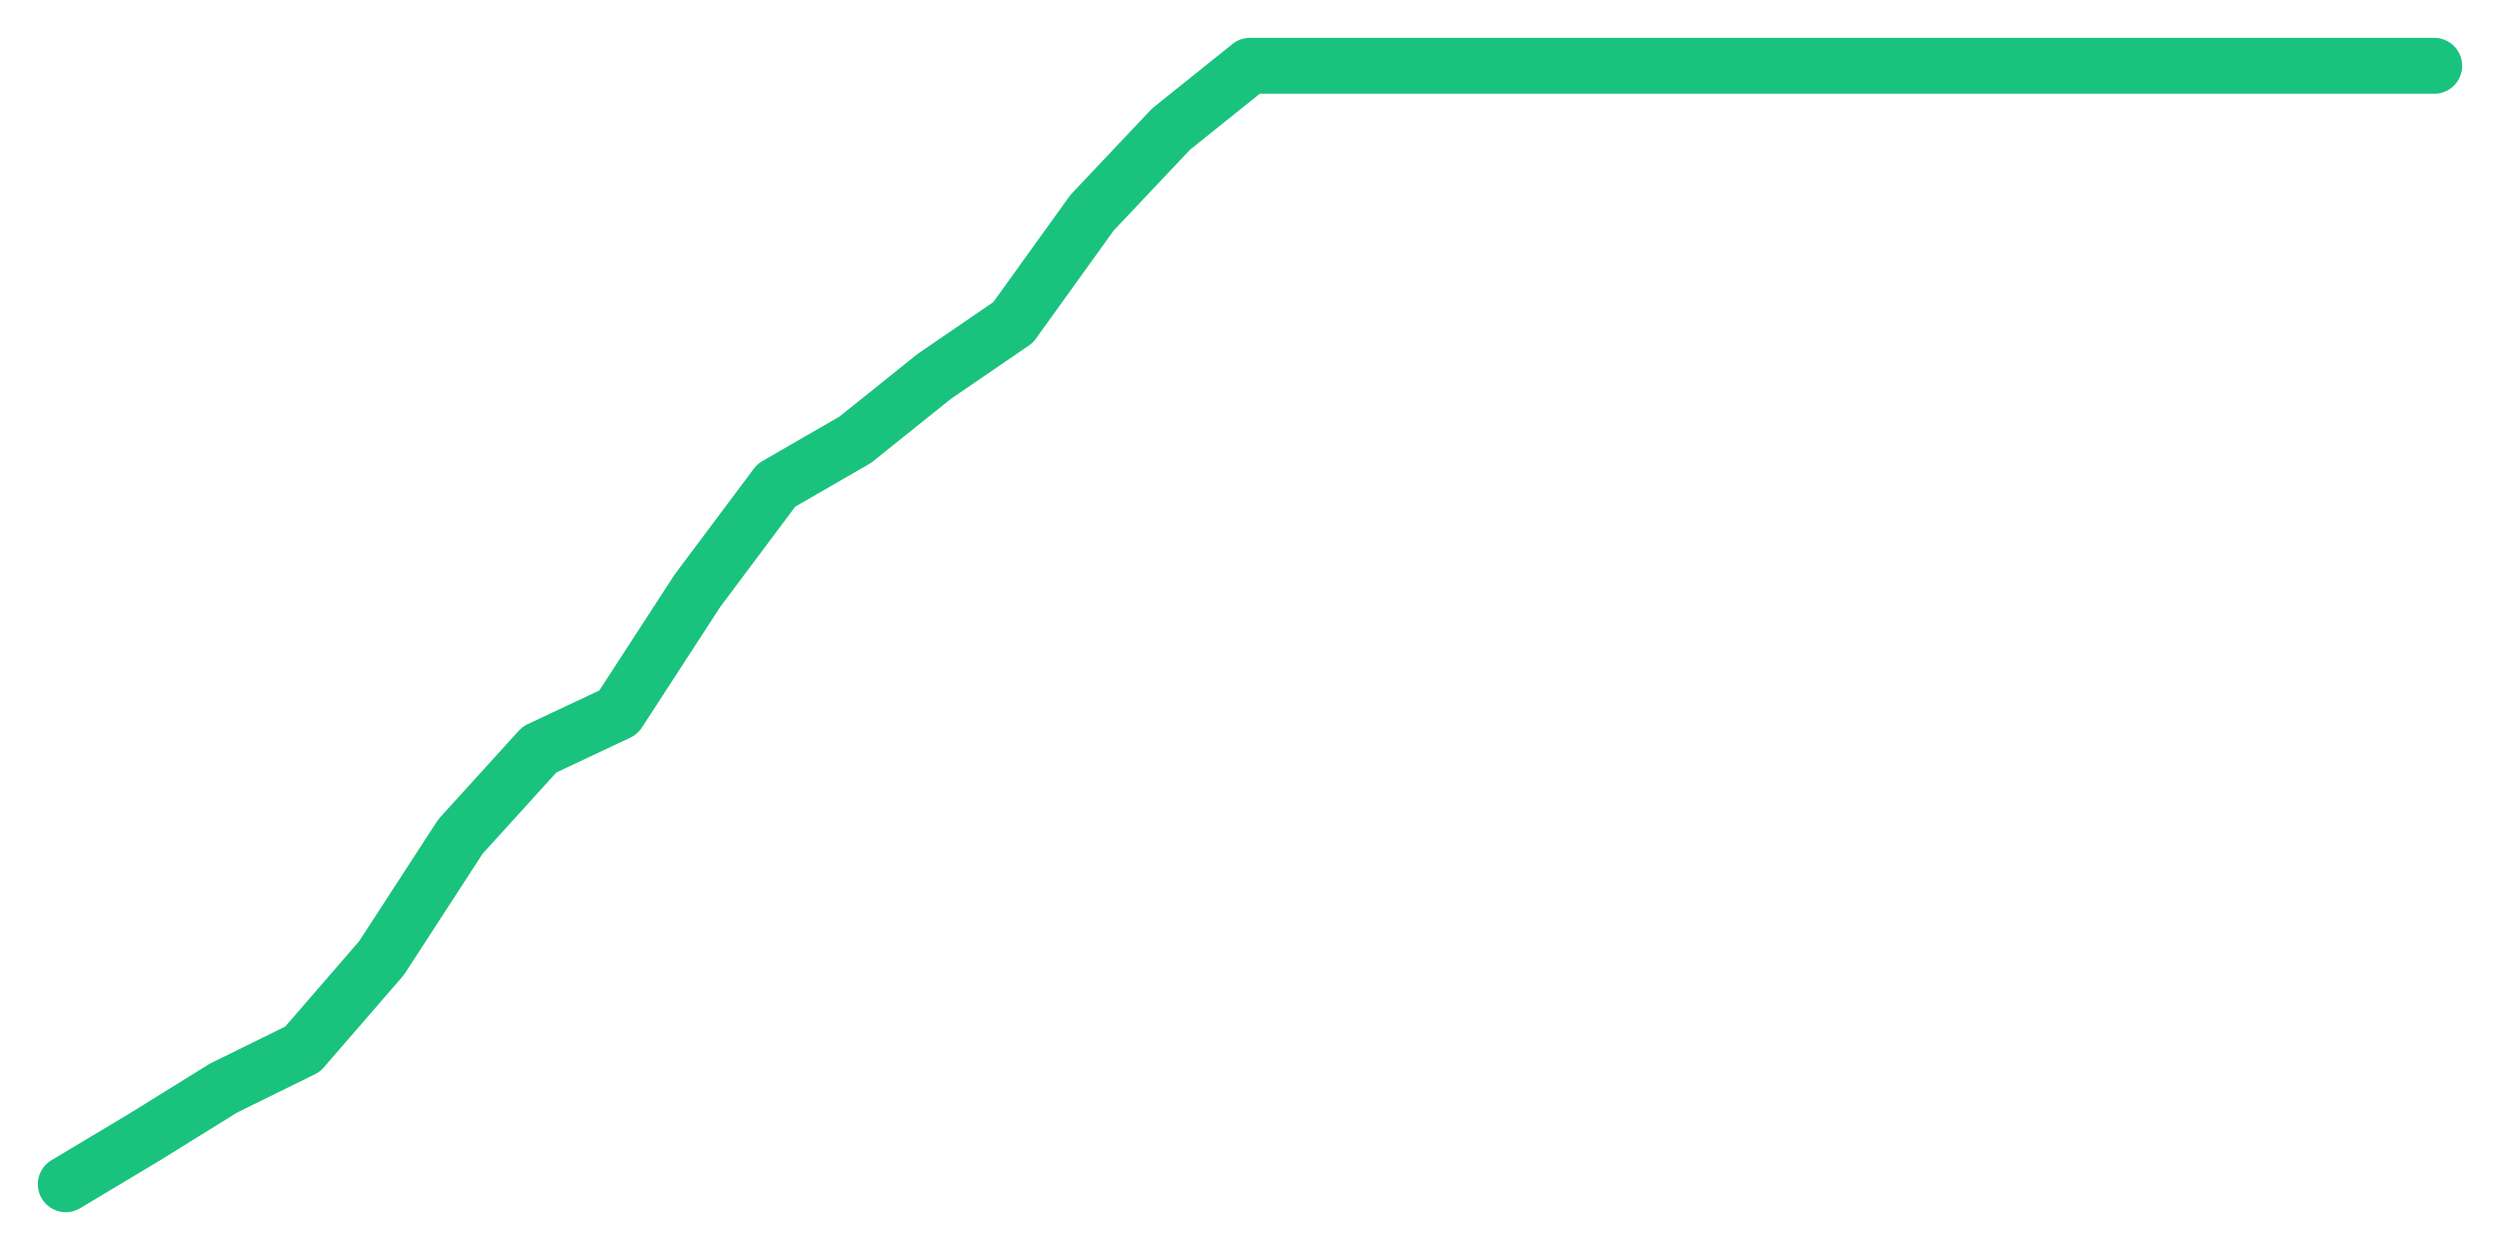 <svg xmlns="http://www.w3.org/2000/svg" width="76" height="38" viewBox="0 0 76 38">
  <path d="M2.000,36.000 L4.400,34.563 L6.800,33.075 L9.200,31.894 L11.600,29.123 L14.000,25.428 L16.400,22.785 L18.800,21.656 L21.200,17.961 L23.600,14.753 L26.000,13.368 L28.400,11.443 L30.800,9.801 L33.200,6.465 L35.600,3.925 L38.000,2.000 L40.400,2.000 L42.800,2.000 L45.200,2.000 L47.600,2.000 L50.000,2.000 L52.400,2.000 L54.800,2.000 L57.200,2.000 L59.600,2.000 L62.000,2.000 L64.400,2.000 L66.800,2.000 L69.200,2.000 L71.600,2.000 L74.000,2.000" fill="none" stroke="#19c37d" stroke-width="1.7" stroke-linecap="round" stroke-linejoin="round"/>
</svg>
